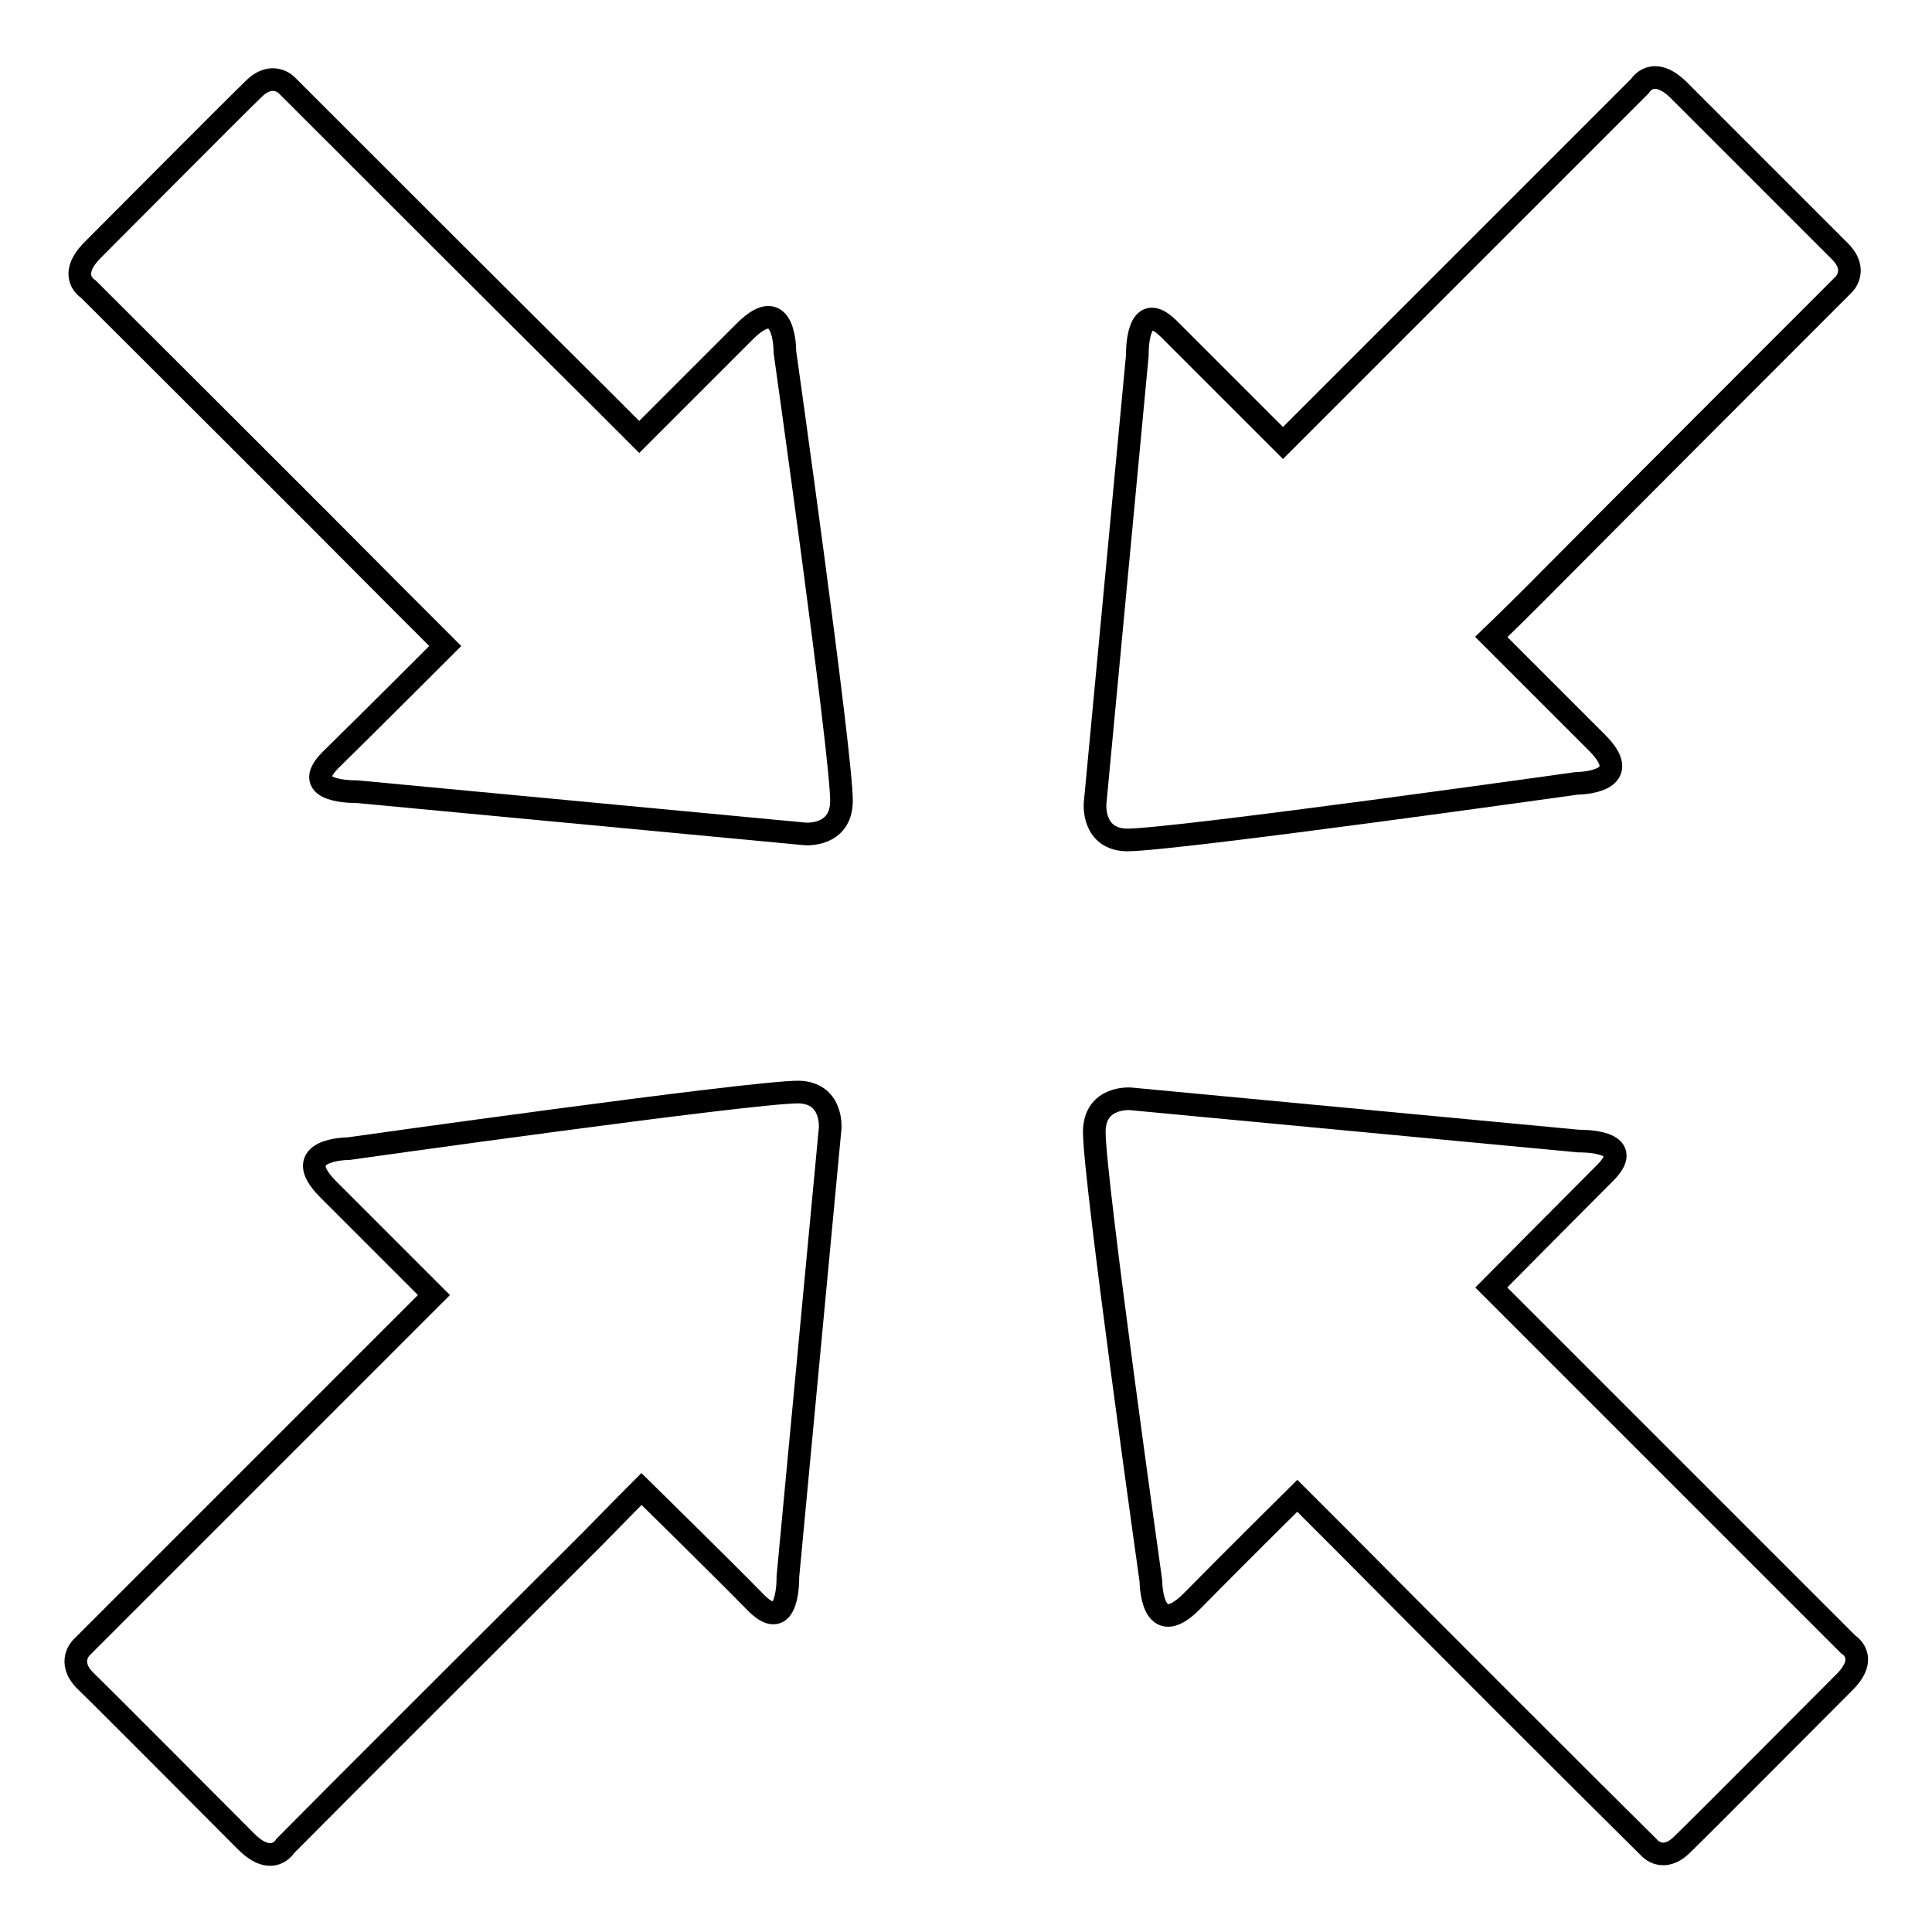 <?xml version="1.0" encoding="utf-8"?>
<!-- Svg Vector Icons : http://www.onlinewebfonts.com/icon -->
<!DOCTYPE svg PUBLIC "-//W3C//DTD SVG 1.1//EN" "http://www.w3.org/Graphics/SVG/1.1/DTD/svg11.dtd">
<svg version="1.1" xmlns="http://www.w3.org/2000/svg" xmlns:xlink="http://www.w3.org/1999/xlink" x="0px" y="0px" viewBox="0 0 256 256" enable-background="new 0 0 256 256" xml:space="preserve">
<g><g><g><path stroke-width="3" fill-opacity="0" stroke="#000000"  d="M106.7,110.5l-59.4-5.6c0,0-7.9,0.2-3.5-4.2C48.3,96.3,59,85.6,59,85.6S56.4,83,52.4,79C41,67.5,20.2,46.8,11.7,38.3c0,0-2.9-1.7,0.6-5.2c3.5-3.5,18.8-18.9,21.3-21.3c2.5-2.5,4.4-0.5,4.4-0.5c8.2,8.2,29.7,29.7,40.8,40.7c3.6,3.6,5.9,5.9,5.9,5.9s8.6-8.6,14-14c5.4-5.4,5.3,2.7,5.3,2.7s7.5,53.2,7.5,59.5C111.5,110.9,106.7,110.5,106.7,110.5z"/><path stroke-width="3" fill-opacity="0" stroke="#000000"  d="M149.8,145.6l59.4,5.6c0,0,7.9-0.2,3.5,4.2c-4.4,4.4-15.1,15.2-15.1,15.2s2.6,2.6,6.6,6.6c11.4,11.4,32.2,32.2,40.7,40.7c0,0,2.9,1.7-0.6,5.1c-3.5,3.5-18.8,18.9-21.4,21.4c-2.5,2.5-4.3,0.5-4.3,0.5c-8.3-8.2-29.8-29.7-40.8-40.8c-3.6-3.6-5.9-5.9-5.9-5.9s-8.6,8.5-14,14c-5.4,5.4-5.4-2.7-5.4-2.7s-7.5-53.2-7.5-59.5C145,145.2,149.8,145.6,149.8,145.6z"/><path stroke-width="3" fill-opacity="0" stroke="#000000"  d="M110,149.5l-5.6,59.4c0,0,0.2,7.9-4.2,3.5c-4.4-4.5-15.2-15.1-15.2-15.1s-2.6,2.6-6.5,6.6c-11.4,11.4-32.3,32.2-40.7,40.7c0,0-1.7,2.9-5.2-0.6c-3.5-3.5-18.8-18.9-21.3-21.3c-2.5-2.5-0.5-4.4-0.5-4.4c8.2-8.2,29.7-29.7,40.8-40.8c3.6-3.6,5.9-5.9,5.9-5.9s-8.6-8.6-14-14c-5.4-5.4,2.7-5.4,2.7-5.4s53.2-7.5,59.6-7.5C110.4,144.8,110,149.5,110,149.5z"/><path stroke-width="3" fill-opacity="0" stroke="#000000"  d="M145.1,106.5l5.6-59.4c0,0-0.2-7.9,4.2-3.5C159.3,48,170,58.7,170,58.7s2.6-2.6,6.6-6.6c11.4-11.4,32.2-32.2,40.7-40.7c0,0,1.7-2.9,5.2,0.6c3.5,3.5,18.8,18.8,21.3,21.3c2.5,2.5,0.5,4.4,0.5,4.4c-8.2,8.2-29.7,29.7-40.7,40.8c-3.6,3.6-6,5.9-6,5.9s8.6,8.6,14,14c5.4,5.4-2.7,5.4-2.7,5.4s-53.2,7.5-59.6,7.5C144.7,111.2,145.1,106.5,145.1,106.5z"/><g></g><g></g><g></g><g></g><g></g><g></g><g></g><g></g><g></g><g></g><g></g><g></g><g></g><g></g><g></g></g><g></g><g></g><g></g><g></g><g></g><g></g><g></g><g></g><g></g><g></g><g></g><g></g><g></g><g></g><g></g></g></g>
</svg>